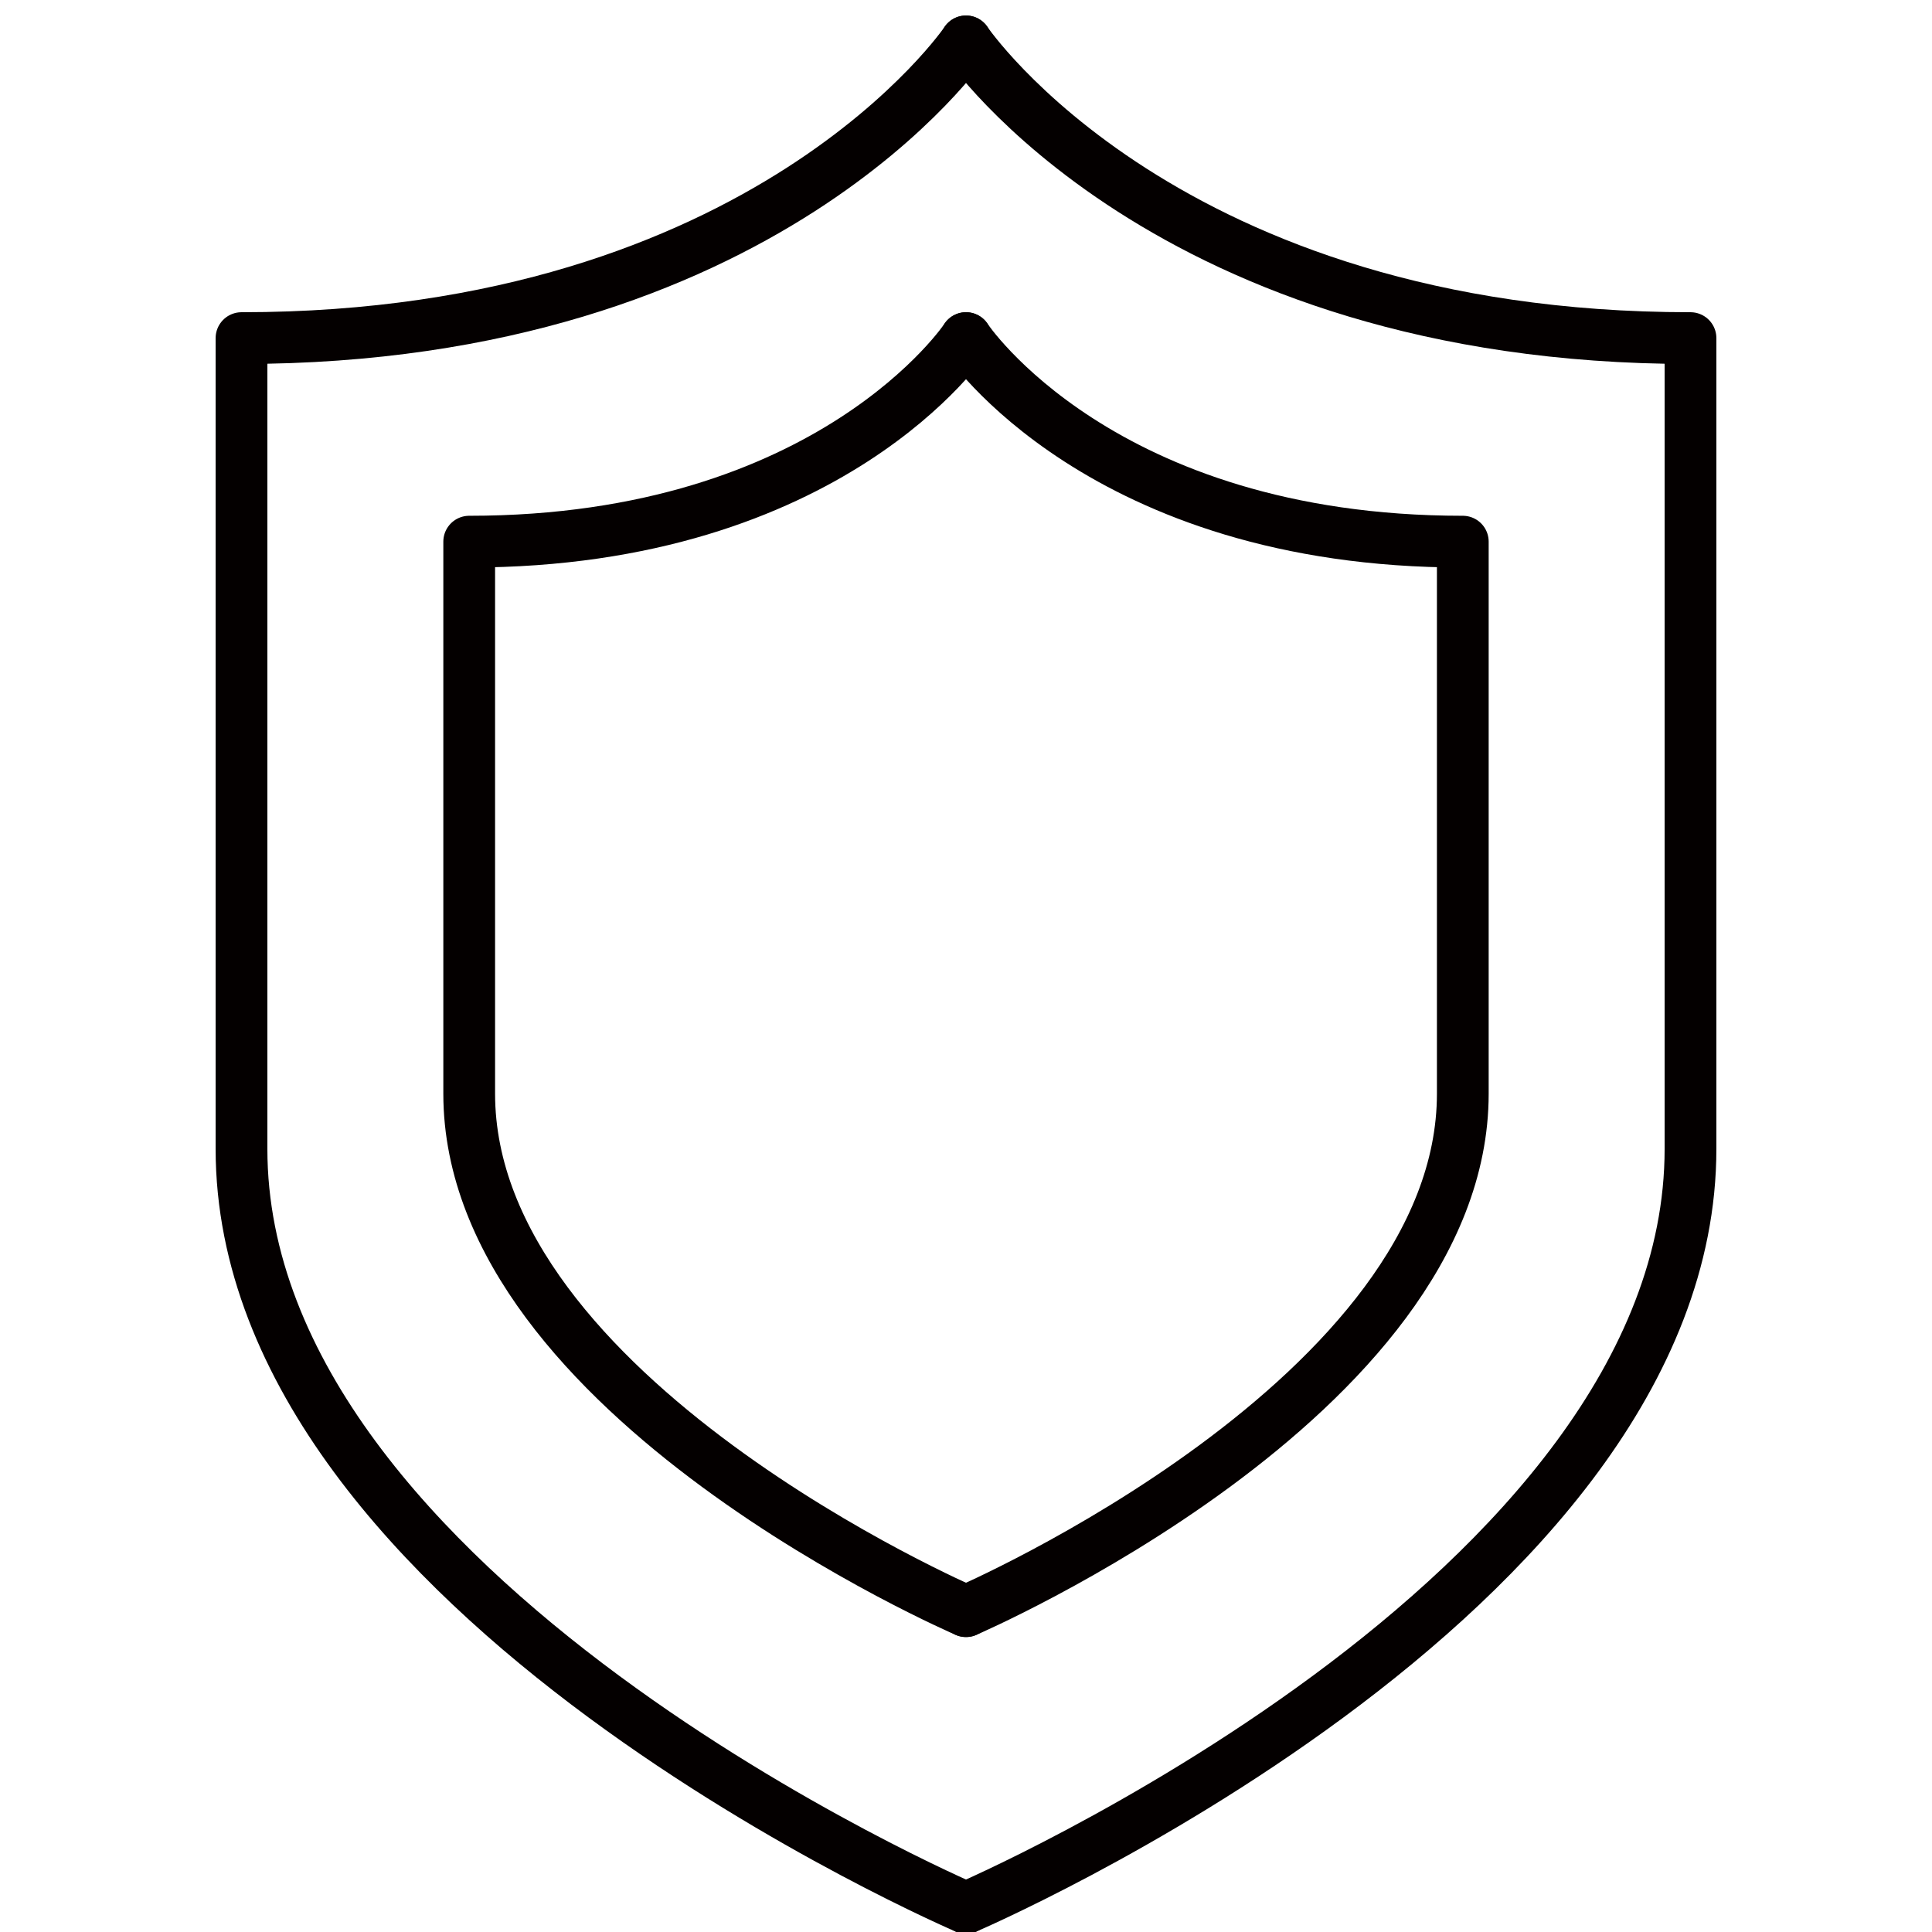 <?xml version="1.0" encoding="utf-8"?>
<!-- Generator: Adobe Illustrator 22.1.0, SVG Export Plug-In . SVG Version: 6.00 Build 0)  -->
<svg version="1.1" id="レイヤー_1" xmlns="http://www.w3.org/2000/svg" xmlns:xlink="http://www.w3.org/1999/xlink" x="0px"
	 y="0px" viewBox="0 0 56 56" style="enable-background:new 0 0 56 56;" xml:space="preserve">
<style type="text/css">
	.st0{fill:none;stroke:#040000;stroke-width:1.5;stroke-linecap:round;stroke-linejoin:round;stroke-miterlimit:10;}
</style>
<path class="st0" d="M28,1.2c0,0-5.8,8.6-21,8.6c0,0,0,10.5,0,23.5s21,22,21,22"/>
<path class="st0" d="M28,1.2c0,0,5.8,8.6,21,8.6c0,0,0,10.5,0,23.5s-21,22-21,22"/>
<path class="st0" d="M28,9.8c0,0-3.9,5.9-14.4,5.9c0,0,0,7.2,0,16S28,46.7,28,46.7"/>
<path class="st0" d="M28,9.8c0,0,3.9,5.9,14.4,5.9c0,0,0,7.2,0,16S28,46.7,28,46.7"/>
</svg>
